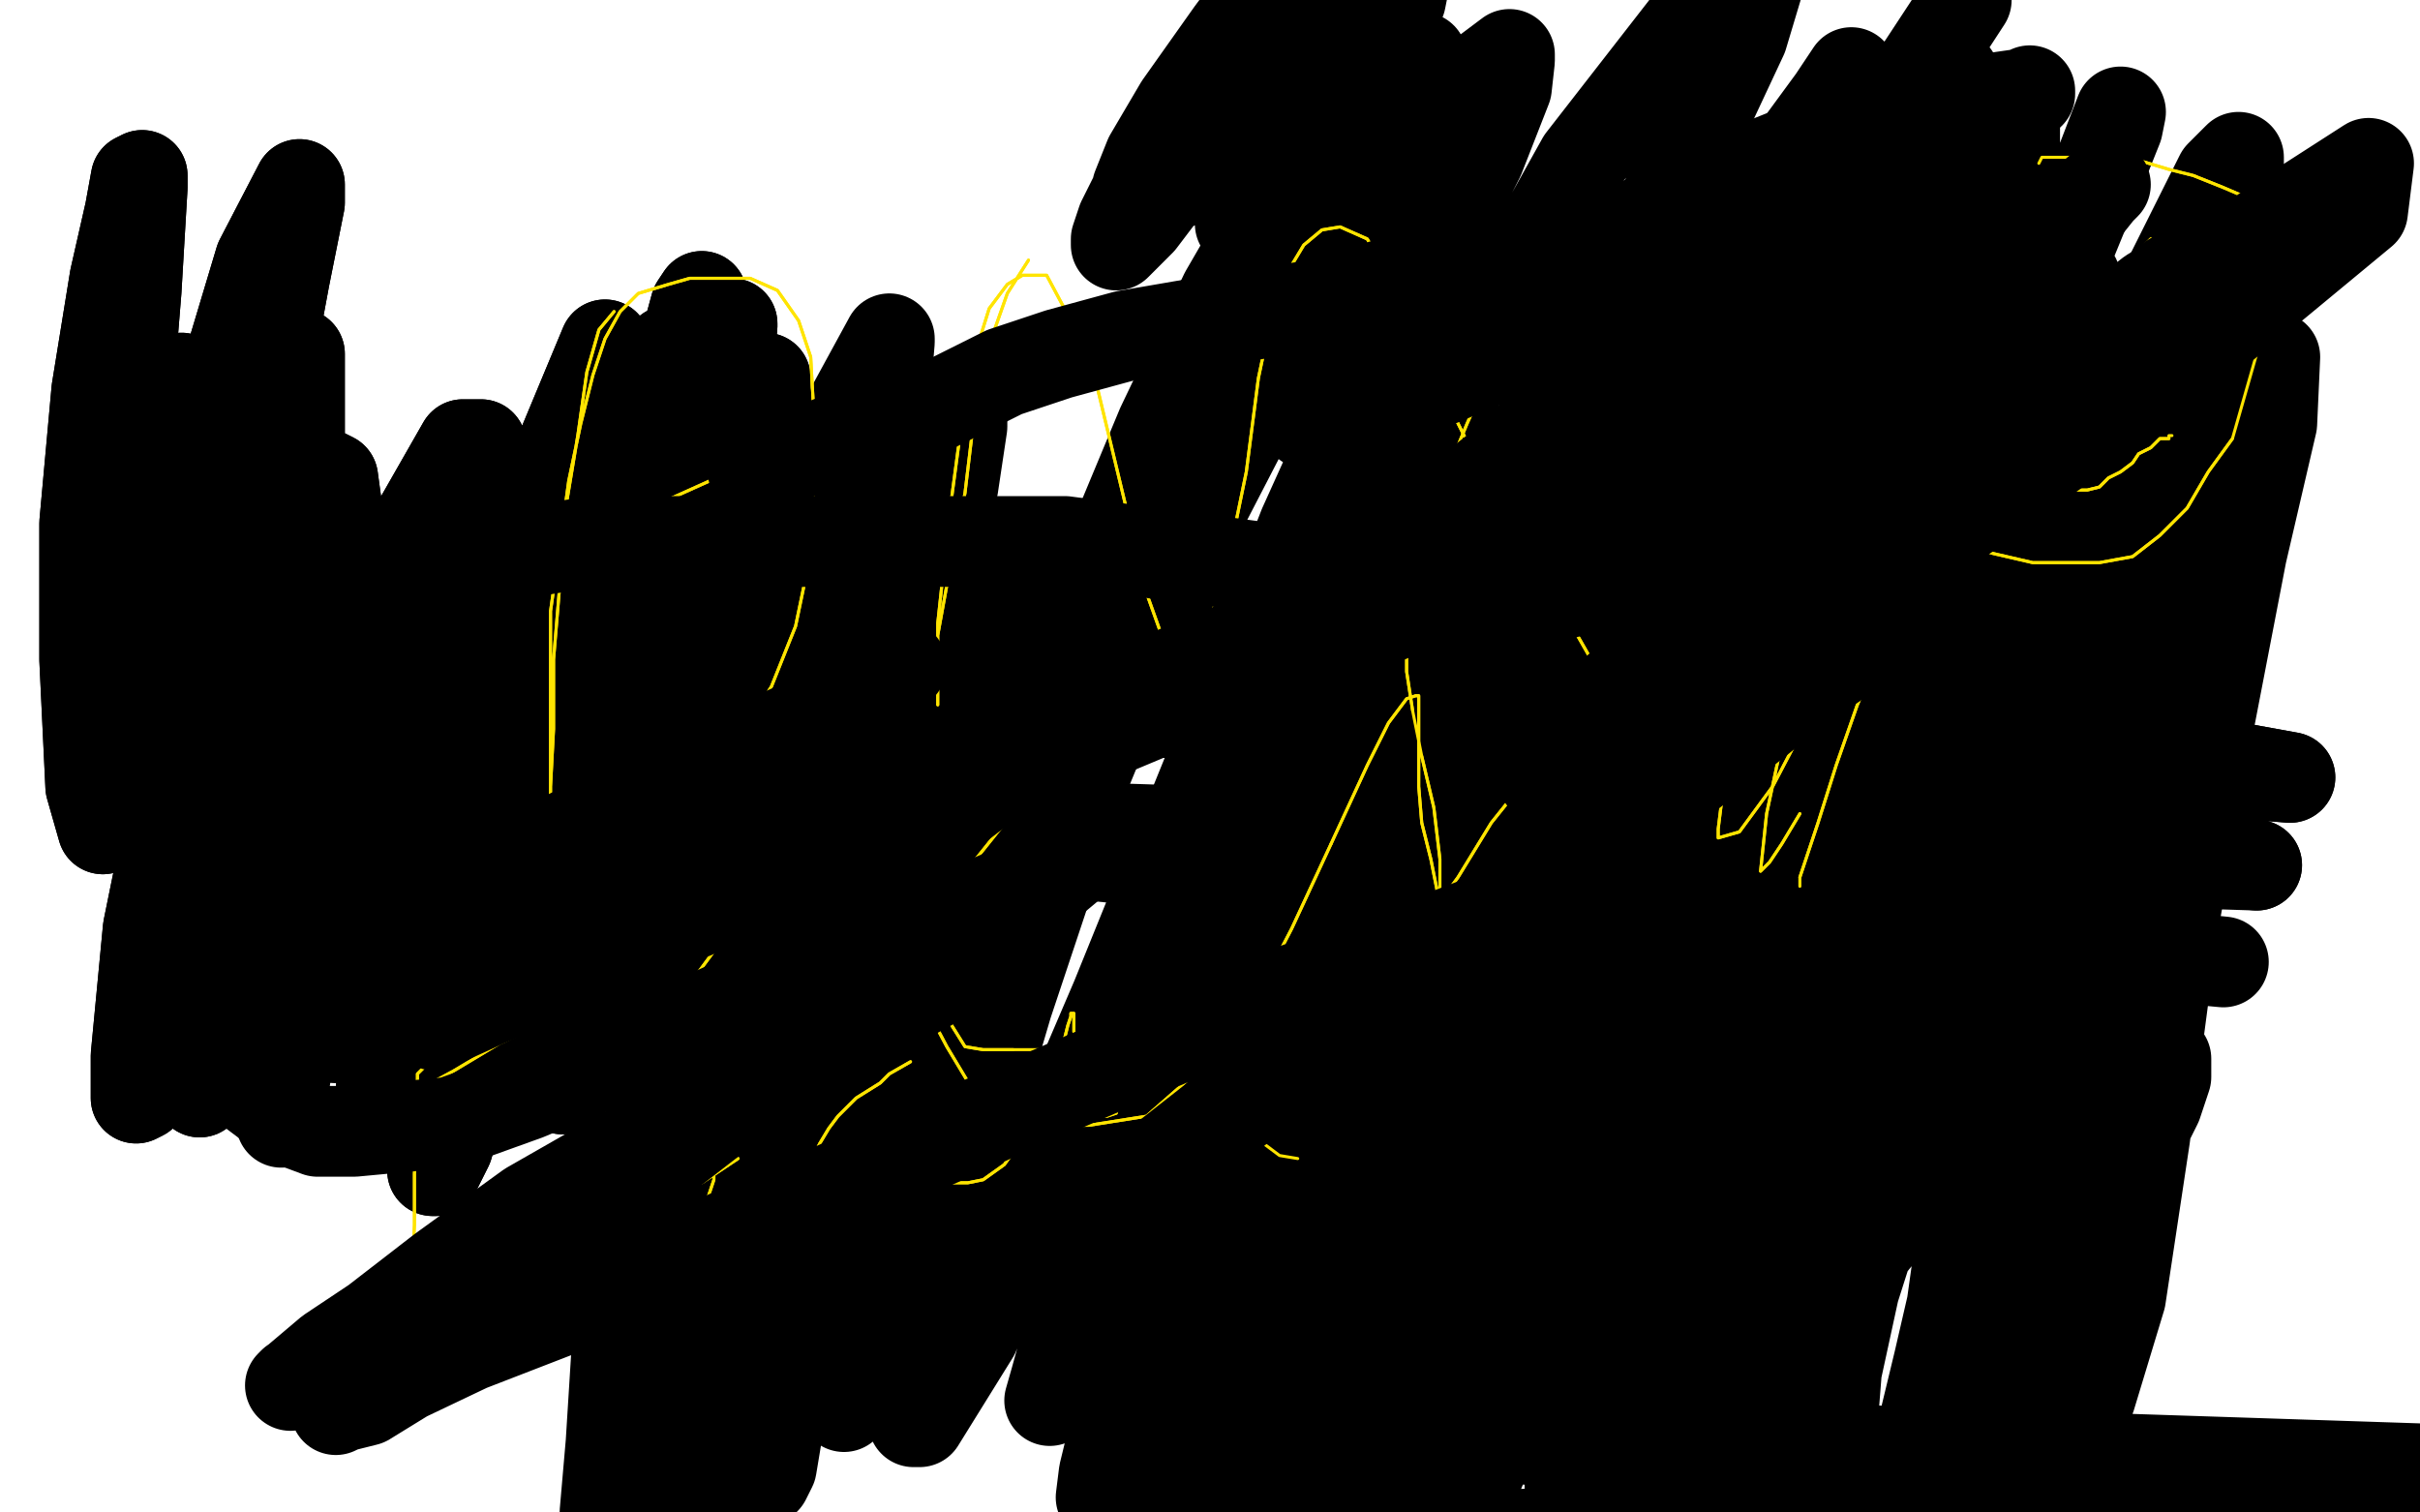 <?xml version="1.0" standalone="no"?>
<!DOCTYPE svg PUBLIC "-//W3C//DTD SVG 1.1//EN"
"http://www.w3.org/Graphics/SVG/1.1/DTD/svg11.dtd">

<svg width="800" height="500" version="1.1" xmlns="http://www.w3.org/2000/svg" xmlns:xlink="http://www.w3.org/1999/xlink" style="stroke-antialiasing: false"><desc>This SVG has been created on https://colorillo.com/</desc><rect x='0' y='0' width='800' height='500' style='fill: rgb(255,255,255); stroke-width:0' /><polyline points="479,76 479,86 479,86 481,96 481,96 481,109 481,109 481,120 481,120 481,129 481,129 481,135 481,135 481,143 481,143 481,144 481,144 481,148 481,148" style="fill: none; stroke: #03ffff; stroke-width: 5; stroke-linejoin: round; stroke-linecap: round; stroke-antialiasing: false; stroke-antialias: 0; opacity: 1.0"/>
<polyline points="558,173 558,171 558,171 559,168 559,168 560,166 560,166 558,165 558,165 559,163 559,163 559,162 559,162 558,161 558,161 557,160 557,160 556,160 556,160 555,159 555,159 554,158 554,158 554,157 554,157 554,156 554,156" style="fill: none; stroke: #03ffff; stroke-width: 5; stroke-linejoin: round; stroke-linecap: round; stroke-antialiasing: false; stroke-antialias: 0; opacity: 1.0"/>
<polyline points="63,191 63,190 63,190 63,188 63,188 63,187 63,187 63,186 63,186 63,185 63,185 63,183 63,183 63,182 63,182" style="fill: none; stroke: #03ffff; stroke-width: 5; stroke-linejoin: round; stroke-linecap: round; stroke-antialiasing: false; stroke-antialias: 0; opacity: 1.0"/>
<polyline points="63,191 63,190 63,190 63,188 63,188 63,187 63,187 63,186 63,186 63,185 63,185 63,183 63,183 63,182 63,181 63,179 63,178 63,177 63,175 63,173 62,171 62,169 61,167 61,165 60,163 59,163 59,161 57,160 55,159 52,158 49,156 44,156 38,156 32,155 28,155 26,154" style="fill: none; stroke: #03ffff; stroke-width: 5; stroke-linejoin: round; stroke-linecap: round; stroke-antialiasing: false; stroke-antialias: 0; opacity: 1.0"/>
<polyline points="63,182 63,181 63,179 63,178 63,177 63,175 63,173 62,171 62,169 61,167 61,165 60,163 59,163 59,161 57,160 55,159 52,158 49,156 44,156 38,156 32,155 28,155" style="fill: none; stroke: #03ffff; stroke-width: 5; stroke-linejoin: round; stroke-linecap: round; stroke-antialiasing: false; stroke-antialias: 0; opacity: 1.0"/>
<polyline points="413,249 416,245 416,245 423,240 423,240 435,230 435,230 448,219 448,219 464,208 464,208 474,202 474,202 479,201 479,201 481,201 482,201 482,205 482,213 482,222 482,230 482,239 484,245" style="fill: none; stroke: #ff6f00; stroke-width: 15; stroke-linejoin: round; stroke-linecap: round; stroke-antialiasing: false; stroke-antialias: 0; opacity: 1.0"/>
<polyline points="539,249 546,247 553,246 561,245 570,242 579,241 589,238 601,234 609,229 615,227 620,224 623,224 624,224 625,224 626,227" style="fill: none; stroke: #ff6f00; stroke-width: 15; stroke-linejoin: round; stroke-linecap: round; stroke-antialiasing: false; stroke-antialias: 0; opacity: 1.0"/>
<polyline points="484,245 489,250 496,251 503,251 513,251 520,251 530,251 539,249" style="fill: none; stroke: #ff6f00; stroke-width: 15; stroke-linejoin: round; stroke-linecap: round; stroke-antialiasing: false; stroke-antialias: 0; opacity: 1.0"/>
<polyline points="413,249 416,245 416,245 423,240 423,240 435,230 435,230 448,219 448,219 464,208 464,208 474,202 474,202 479,201 481,201 482,201 482,205 482,213 482,222 482,230 482,239 484,245 489,250 496,251 503,251 513,251 520,251 530,251 539,249 546,247 553,246 561,245 570,242 579,241 589,238 601,234 609,229 615,227 620,224 623,224 624,224 625,224 626,227 630,231 637,236 648,241 663,244 686,244" style="fill: none; stroke: #ff6f00; stroke-width: 15; stroke-linejoin: round; stroke-linecap: round; stroke-antialiasing: false; stroke-antialias: 0; opacity: 1.0"/>
<polyline points="601,428 604,426 604,426 614,417 614,417 626,402 626,402 644,376 644,376 659,333 659,333 675,273 675,273 696,203 696,203 716,135 734,84 740,58 740,52 734,58 716,94 697,139 680,191 664,245 652,299 646,343 644,374 644,390 644,396 647,396 662,374 676,334 695,278 714,216 735,158 747,125 751,118 752,118 751,140 741,183 730,240 718,308 709,376 701,429 691,462 685,476 683,478 683,471 684,419 689,355 698,289 708,231 717,195 720,186 722,185 719,210 708,257 695,313 681,373 670,430 661,476 655,505 651,515 650,515 650,494 652,437 659,376 672,323 683,282 694,250 701,234 703,230 703,236 697,274 687,317 679,361 672,398 664,427 661,444 658,455 658,459 658,460 666,455 674,444 684,427 692,408 701,389 706,374 711,361 713,355 716,351 716,350 716,356 713,365 709,373 707,383 705,389 702,394 700,396 700,398 700,396 700,383 700,356 701,319 702,284 705,260 706,246 707,240 707,239 706,240 694,262 681,290 670,325 659,367 648,412 642,455 636,477 634,485 634,487 634,479 641,450 650,411 661,365 672,317 683,275 692,244 697,227 698,218 698,214 692,218 670,244 648,279 630,325 618,378 609,429 606,467 603,481 603,483 603,472 613,426 626,357 644,277 664,196 680,133 686,100 686,92 683,92 659,129 633,183 607,249 582,322 565,393 553,445 547,477 546,487 554,452 569,388 590,301 617,214 644,134 661,75 666,50 666,42 652,62 625,112 597,180 570,256 551,333 541,398 540,434 540,443 551,438 570,393 595,317 628,227 663,133 690,67 700,42 701,37 691,63 666,117 639,197 615,289 598,378 589,450 581,494 580,510 580,512 584,495 596,443 609,369 625,286 647,201 668,127 678,85 678,75 672,75 642,113 609,175 572,253 536,338 508,421 490,484 481,506 479,511 480,505 492,463 507,404 526,325 553,235 586,150 617,90 634,57 637,51 631,62 606,112 575,183 546,257 520,332 501,399 489,448 482,474 481,485 481,487 487,472 503,432 518,380 539,319 562,253 586,195 609,151 624,125 629,118 617,144 591,192 561,252 530,318 504,385 485,441 476,474 474,482 481,459 491,422 504,373 521,312 541,247 561,191 575,152 579,133 579,128 568,138 536,180 499,242 464,322 435,405 416,478 409,506 408,512 408,511 935,490 419,473 431,422 448,355 475,275 510,194 550,118 584,63 606,33 612,24 586,64 547,123 506,203 468,301 441,395 425,459 421,478 421,479 434,450 454,389 487,301 531,202 580,108 623,41 646,6 650,-2 650,0 620,46 586,109 548,186 513,268 486,346 470,404 464,427 464,429 474,396 498,324 536,228 580,130 622,63 642,30 646,25 642,35 618,87 590,159 562,244 537,334 524,419 519,485 519,512 519,517 526,495 540,441 558,365 581,288 606,236 623,210 633,205 636,208 630,251 614,310 596,379 582,451 574,501 569,520 568,523 572,498 587,448 608,391 629,344 645,308 653,295 655,293 647,319 628,379 607,445 586,498 569,531 561,542 558,542 558,507 567,449 576,374 586,301 590,249 590,228 582,223 556,246 520,299 484,367 448,437 420,496 402,537 396,551 408,520 427,462 453,387 485,307 514,230 539,168 551,128 552,114 551,111 525,129 491,174 456,235 421,304 393,377 375,446 365,487 364,495 366,495 387,456 413,393 445,307 482,218 520,131 554,59 576,12 582,-8 582,-13 558,8 523,53 484,123 446,207 413,294 390,379 380,456 380,507 386,529 401,529 421,498 442,433 465,352 492,263 523,174 550,100 562,62 564,50 563,50 535,91 503,152 473,228 447,307 429,384 421,444 420,482 420,495 425,499 438,487 459,448 481,393 504,332 526,277 541,239 546,227 532,253 512,301 491,360 471,418 457,473 447,515 445,535 445,542 454,537 474,506 491,459 509,404 523,349 530,311 530,301 525,301 502,334 476,379 451,428 429,470 413,495 404,504 403,504 407,468 420,407 438,333 459,262 476,210 482,184 482,177 473,183 449,221 421,269 396,325 373,380 357,427 349,456 347,463 358,430 374,380 392,317 413,250 431,184 449,129 460,92 464,74 464,67 463,65 443,87 415,134 385,192 357,260 333,332 315,393 305,435 302,461 302,470 304,470 322,441 342,393 369,330 399,256 431,174 464,101 489,52 498,29 499,20 499,18 491,24 465,52 436,89 404,138 379,181 364,208 362,214 379,192 403,151 430,103 451,64 464,37 470,23 470,19 457,35 437,57 425,70 416,74 413,74 410,74 410,64 410,50 408,42 405,37 402,35 390,44 377,61 371,73 369,79 369,81 377,73 399,44 421,11 438,-16 448,-33 451,-39 452,-41 447,-39 427,-16 407,11 390,35 380,52 376,62 376,65 380,65 399,56 423,35 443,14 457,1 463,-4 464,-5 463,0 446,25 427,59 405,97 384,141 369,177 363,191 362,194 377,175 397,147 418,112 438,78 453,52 458,42 459,40 446,58 429,81 413,105 397,129 381,159 366,195 354,227 348,246 347,257 347,261 354,255 364,236 373,216 379,194 380,185 380,183 374,184 358,208 344,239 329,275 313,319 301,367 290,412 283,445 280,461 279,465 285,435 293,395 307,346 321,291 337,242 349,211 352,202 346,216" style="fill: none; stroke: #000000; stroke-width: 30; stroke-linejoin: round; stroke-linecap: round; stroke-antialiasing: false; stroke-antialias: 0; opacity: 1.0"/>
<polyline points="327,251 309,295 291,341 272,391 259,438 253,471 250,483 250,484 252,484 263,454 274,415 286,365 301,307 316,251 329,210 333,192 335,189 319,219 302,258 286,308 271,366 263,423 258,467 255,485 253,489 253,488 259,451 266,404 277,344 291,275 304,207 315,161 318,141 318,138 307,147 287,189 266,244 248,304 232,361 221,407 214,438 210,450 210,451 213,449 226,417 238,369 252,304 266,231 282,167 293,125 294,113 294,112 282,134 264,177 246,234 228,301 215,369 205,429 202,477 200,500 200,509 202,509 215,479 225,429 236,365 249,293 263,225 274,177 279,153 280,146 277,150 261,192 246,246 233,310 227,373 225,430 225,471 225,489 228,495 233,495 243,472 250,428 254,373 259,311 265,251 271,212 274,194 274,189 264,228 250,275 241,332 233,382 231,423 231,448 231,461 232,466 238,466 247,444 252,402 255,347 259,283 263,221 268,168" style="fill: none; stroke: #000000; stroke-width: 30; stroke-linejoin: round; stroke-linecap: round; stroke-antialiasing: false; stroke-antialias: 0; opacity: 1.0"/>
<polyline points="238,163 757,257 757,257 225,213 225,213 746,286 746,286" style="fill: none; stroke: #000000; stroke-width: 30; stroke-linejoin: round; stroke-linecap: round; stroke-antialiasing: false; stroke-antialias: 0; opacity: 1.0"/>
<polyline points="238,163 757,257 757,257 225,213 225,213 746,286 214,269 735,318" style="fill: none; stroke: #000000; stroke-width: 30; stroke-linejoin: round; stroke-linecap: round; stroke-antialiasing: false; stroke-antialias: 0; opacity: 1.0"/>
<polyline points="232,157 219,172 219,172 213,185 213,185 205,205 205,205 199,228 199,228 192,260 192,260 186,289 186,289 181,310 181,310 176,324 175,332 174,335 178,327 188,297 199,260 210,216 224,172 236,135 241,116 242,108 242,107 241,112 228,138 215,169 203,207 191,250 180,291 175,317 172,333 171,336 171,335 176,305 186,264 197,219 208,174 219,135 227,112 230,101 232,98 231,120 224,157 218,199 211,246 207,295 203,334 202,352 202,360 203,346 210,312 220,268 230,219 241,174 249,141 252,128 253,125 253,129 241,163 228,207 216,252 205,296 197,329 191,349 187,358 186,360 186,356 188,321 192,277 197,228 204,184 211,146 218,124 221,117 221,116 220,133 209,170 197,213 182,258 169,307 156,352 148,379 144,387 143,387 144,368 154,324 164,272 175,218 188,166 197,129 199,117 200,114 185,150 171,190 158,235 145,284 137,329 130,358 126,367 126,368 126,360 131,321 138,278 147,233 154,192 158,166 159,152 159,147 153,147 137,175 121,216 108,258 95,294 88,313 83,324 81,327 81,313 86,278 91,234 95,189 99,150 99,129 99,119 99,117 92,123 80,153 70,197 60,251 54,310 50,351 47,362 45,363 45,349 49,307 60,253 72,192 86,135 94,92 99,67 99,61 86,86 77,116 71,144 61,188 51,231 45,260 39,272 34,274 30,260 28,218 28,173 32,129 38,92 43,70 45,59 47,58 47,62 45,96 42,133 39,169 38,205 38,230 38,245 38,250 41,250 47,229 51,194 55,162 56,141 58,130 59,127 60,125 62,134 65,156 69,183 71,210 72,228 73,236 75,239 77,239 82,224 88,201 95,179 100,164 104,157 106,156 110,158 113,180 114,206 116,234 119,272 122,308 127,340 130,352 131,355 132,355 132,332 132,290 132,249 132,212 132,191 132,186 128,186 121,216 115,250 109,286 103,318 98,340 94,357 93,367" style="fill: none; stroke: #000000; stroke-width: 30; stroke-linejoin: round; stroke-linecap: round; stroke-antialiasing: false; stroke-antialias: 0; opacity: 1.0"/>
<polyline points="232,157 219,172 219,172 213,185 213,185 205,205 205,205 199,228 199,228 192,260 192,260 186,289 186,289 181,310 176,324 175,332 174,335 178,327 188,297 199,260 210,216 224,172 236,135 241,116 242,108 242,107 241,112 228,138 215,169 203,207 191,250 180,291 175,317 172,333 171,336 171,335 176,305 186,264 197,219 208,174 219,135 227,112 230,101 232,98 231,120 224,157 218,199 211,246 207,295 203,334 202,352 202,360 203,346 210,312 220,268 230,219 241,174 249,141 252,128 253,125 253,129 241,163 228,207 216,252 205,296 197,329 191,349 187,358 186,360 186,356 188,321 192,277 197,228 204,184 211,146 218,124 221,117 221,116 220,133 209,170 197,213 182,258 169,307 156,352 148,379 144,387 143,387 144,368 154,324 164,272 175,218 188,166 197,129 199,117 200,114 185,150 171,190 158,235 145,284 137,329 130,358 126,367 126,368 126,360 131,321 138,278 147,233 154,192 158,166 159,152 159,147 153,147 137,175 121,216 108,258 95,294 88,313 83,324 81,327 81,313 86,278 91,234 95,189 99,150 99,129 99,119 99,117 92,123 80,153 70,197 60,251 54,310 50,351 47,362 45,363 45,349 49,307 60,253 72,192 86,135 94,92 99,67 99,61 86,86 77,116 71,144 61,188 51,231 45,260 39,272 34,274 30,260 28,218 28,173 32,129 38,92 43,70 45,59 47,58 47,62 45,96 42,133 39,169 38,205 38,230 38,245 38,250 41,250 47,229 51,194 55,162 56,141 58,130 59,127 60,125 62,134 65,156 69,183 71,210 72,228 73,236 75,239 77,239 82,224 88,201 95,179 100,164 104,157 106,156 110,158 113,180 114,206 116,234 119,272 122,308 127,340 130,352 131,355 132,355 132,332 132,290 132,249 132,212 132,191 132,186 128,186 121,216 115,250 109,286 103,318 98,340 94,357 93,367 93,371" style="fill: none; stroke: #000000; stroke-width: 30; stroke-linejoin: round; stroke-linecap: round; stroke-antialiasing: false; stroke-antialias: 0; opacity: 1.0"/>
<polyline points="84,322 78,335 78,335 71,349 71,349 67,358 67,358 66,361 66,361 67,341 67,341 72,318 72,318 78,297 82,286 86,280 88,279 91,279 94,293 97,307 100,323 103,333 105,339 109,341 111,343 115,343 117,334" style="fill: none; stroke: #000000; stroke-width: 30; stroke-linejoin: round; stroke-linecap: round; stroke-antialiasing: false; stroke-antialias: 0; opacity: 1.0"/>
<polyline points="84,322 78,335 78,335 71,349 71,349 67,358 67,358 66,361 66,361 67,341 67,341 72,318 78,297 82,286 86,280 88,279 91,279 94,293 97,307 100,323 103,333 105,339 109,341 111,343 115,343 117,334" style="fill: none; stroke: #000000; stroke-width: 30; stroke-linejoin: round; stroke-linecap: round; stroke-antialiasing: false; stroke-antialias: 0; opacity: 1.0"/>
<polyline points="175,142 174,148 174,148 174,152 174,152 174,163 174,163 171,178 171,178 170,195 170,195 170,212 170,212 170,230 170,230 170,244 169,256 169,263 169,266 169,261 169,249 169,230 169,216 169,199 170,186 174,170 177,157 183,141" style="fill: none; stroke: #000000; stroke-width: 1; stroke-linejoin: round; stroke-linecap: round; stroke-antialiasing: false; stroke-antialias: 0; opacity: 1.0"/>
<polyline points="175,142 174,148 174,148 174,152 174,152 174,163 174,163 171,178 171,178 170,195 170,195 170,212 170,212 170,230 170,244 169,256 169,263 169,266 169,261 169,249 169,230 169,216 169,199 170,186 174,170 177,157 183,141 189,130 194,124 198,119 200,118 204,118" style="fill: none; stroke: #000000; stroke-width: 1; stroke-linejoin: round; stroke-linecap: round; stroke-antialiasing: false; stroke-antialias: 0; opacity: 1.0"/>
<polyline points="203,103 198,109 198,109 194,123 194,123 191,144 191,144 187,168 187,168 185,194 185,194 183,218 183,218 183,241 183,241 182,260 182,275 182,284 182,289 182,291 182,282 182,268 182,252 182,236 182,221 182,202 185,181 188,159 192,140 196,124 200,112 205,103 211,97 221,94 228,92 238,92 248,92 257,96 264,106 268,118 269,136 269,158 268,183 263,207 255,227 246,241 237,251 224,262" style="fill: none; stroke: #ffe400; stroke-width: 1; stroke-linejoin: round; stroke-linecap: round; stroke-antialiasing: false; stroke-antialias: 0; opacity: 1.0"/>
<polyline points="203,103 198,109 198,109 194,123 194,123 191,144 191,144 187,168 187,168 185,194 185,194 183,218 183,218 183,241 182,260 182,275 182,284 182,289 182,291 182,282 182,268 182,252 182,236 182,221 182,202 185,181 188,159 192,140 196,124 200,112 205,103 211,97 221,94 228,92 238,92 248,92 257,96 264,106 268,118 269,136 269,158 268,183 263,207 255,227 246,241 237,251 224,262 211,269 200,275 187,278 177,279" style="fill: none; stroke: #ffe400; stroke-width: 1; stroke-linejoin: round; stroke-linecap: round; stroke-antialiasing: false; stroke-antialias: 0; opacity: 1.0"/>
<polyline points="143,197 147,194 147,194 155,190 155,190 165,186 165,186 182,180 182,180 199,173 199,173 219,166 219,166 239,157 239,157" style="fill: none; stroke: #ffe400; stroke-width: 1; stroke-linejoin: round; stroke-linecap: round; stroke-antialiasing: false; stroke-antialias: 0; opacity: 1.0"/>
<polyline points="143,197 147,194 147,194 155,190 155,190 165,186 165,186 182,180 182,180 199,173 199,173 219,166 219,166 239,157" style="fill: none; stroke: #ffe400; stroke-width: 1; stroke-linejoin: round; stroke-linecap: round; stroke-antialiasing: false; stroke-antialias: 0; opacity: 1.0"/>
<polyline points="340,86 333,97 333,97 327,114 327,114 322,138 322,138 319,163 319,163 314,188 314,188 310,210 310,210 310,223 310,223 310,230 310,233 310,230 310,206 314,169 318,139 322,118 327,102 333,94 338,91 346,91 354,106 362,125 368,150 374,175 379,196 384,210 388,216 396,216 405,190 412,156 416,125 420,106 425,91 431,81 437,76 443,75 452,79 462,97 473,122 485,146 499,170 514,197 530,225 546,255" style="fill: none; stroke: #ffe400; stroke-width: 1; stroke-linejoin: round; stroke-linecap: round; stroke-antialiasing: false; stroke-antialias: 0; opacity: 1.0"/>
<polyline points="340,86 333,97 333,97 327,114 327,114 322,138 322,138 319,163 319,163 314,188 314,188 310,210 310,210 310,223 310,230 310,233 310,230 310,206 314,169 318,139 322,118 327,102 333,94 338,91 346,91 354,106 362,125 368,150 374,175 379,196 384,210 388,216 396,216 405,190 412,156 416,125 420,106 425,91 431,81 437,76 443,75 452,79 462,97 473,122 485,146 499,170 514,197 530,225 546,255" style="fill: none; stroke: #ffe400; stroke-width: 1; stroke-linejoin: round; stroke-linecap: round; stroke-antialiasing: false; stroke-antialias: 0; opacity: 1.0"/>
<polyline points="696,64 686,65 686,65 681,65 681,65 676,67 676,67 670,70 670,70 661,78 661,78 651,85 651,85 641,95 641,95 630,106 623,114 617,122 613,128 609,135 609,141 609,148 612,156 619,162 628,169 639,175 648,180 659,183 672,186 683,186 694,186 705,184 714,177 723,168 730,156 738,145" style="fill: none; stroke: #ffe400; stroke-width: 1; stroke-linejoin: round; stroke-linecap: round; stroke-antialiasing: false; stroke-antialias: 0; opacity: 1.0"/>
<polyline points="746,117 749,106 750,94 751,85 751,78 751,73 749,69 742,65 735,62 725,58 717,56 707,53 698,53" style="fill: none; stroke: #ffe400; stroke-width: 1; stroke-linejoin: round; stroke-linecap: round; stroke-antialiasing: false; stroke-antialias: 0; opacity: 1.0"/>
<polyline points="696,64 686,65 686,65 681,65 681,65 676,67 676,67 670,70 670,70 661,78 661,78 651,85 651,85 641,95 630,106 623,114 617,122 613,128 609,135 609,141 609,148 612,156 619,162 628,169 639,175 648,180 659,183 672,186 683,186 694,186 705,184 714,177 723,168 730,156 738,145 742,131 746,117 749,106 750,94 751,85 751,78 751,73 749,69 742,65 735,62 725,58 717,56 707,53 698,53 691,52 684,52 680,52 675,52 674,54" style="fill: none; stroke: #ffe400; stroke-width: 1; stroke-linejoin: round; stroke-linecap: round; stroke-antialiasing: false; stroke-antialias: 0; opacity: 1.0"/>
<polyline points="673,94 669,95 669,95 664,97 664,97 661,105 661,105 658,113 658,113 655,124 655,124 652,134 652,134 652,142 652,142" style="fill: none; stroke: #ffe400; stroke-width: 1; stroke-linejoin: round; stroke-linecap: round; stroke-antialiasing: false; stroke-antialias: 0; opacity: 1.0"/>
<polyline points="673,94 669,95 669,95 664,97 664,97 661,105 661,105 658,113 658,113 655,124 655,124 652,134 652,134 652,142 652,147 652,150 655,150" style="fill: none; stroke: #ffe400; stroke-width: 1; stroke-linejoin: round; stroke-linecap: round; stroke-antialiasing: false; stroke-antialias: 0; opacity: 1.0"/>
<polyline points="711,79 709,81 709,81 708,86 708,86 705,95 705,95 701,107 701,107 700,117 700,117 698,125 698,125 697,133" style="fill: none; stroke: #ffe400; stroke-width: 1; stroke-linejoin: round; stroke-linecap: round; stroke-antialiasing: false; stroke-antialias: 0; opacity: 1.0"/>
<polyline points="711,79 709,81 709,81 708,86 708,86 705,95 705,95 701,107 701,107 700,117 700,117 698,125 698,125 697,133 697,133" style="fill: none; stroke: #ffe400; stroke-width: 1; stroke-linejoin: round; stroke-linecap: round; stroke-antialiasing: false; stroke-antialias: 0; opacity: 1.0"/>
<polyline points="661,150 663,152 663,152 666,155 666,155 668,157 668,157 672,159 672,159 674,161 674,161 676,162 676,162 680,162 680,162 684,162 686,162 690,162 694,161 697,158 701,156 705,153 707,150 711,148 712,147 713,146 714,145 716,145 717,145" style="fill: none; stroke: #ffe400; stroke-width: 1; stroke-linejoin: round; stroke-linecap: round; stroke-antialiasing: false; stroke-antialias: 0; opacity: 1.0"/>
<polyline points="661,150 663,152 663,152 666,155 666,155 668,157 668,157 672,159 672,159 674,161 674,161 676,162 676,162 680,162 684,162 686,162 690,162 694,161 697,158 701,156 705,153 707,150 711,148 712,147 713,146 714,145 716,145 717,145 717,144 718,144" style="fill: none; stroke: #ffe400; stroke-width: 1; stroke-linejoin: round; stroke-linecap: round; stroke-antialiasing: false; stroke-antialias: 0; opacity: 1.0"/>
<polyline points="147,346 138,355 138,355 138,367 138,367 137,388 137,388 137,405 137,405 136,426 136,426 134,441 134,441 134,452 134,452" style="fill: none; stroke: #ffe400; stroke-width: 1; stroke-linejoin: round; stroke-linecap: round; stroke-antialiasing: false; stroke-antialias: 0; opacity: 1.0"/>
<polyline points="147,346 138,355 138,355 138,367 138,367 137,388 137,388 137,405 137,405 136,426 136,426 134,441 134,441 134,452 133,457 132,460 128,459" style="fill: none; stroke: #ffe400; stroke-width: 1; stroke-linejoin: round; stroke-linecap: round; stroke-antialiasing: false; stroke-antialias: 0; opacity: 1.0"/>
<polyline points="100,365 106,367 106,367 113,367 113,367 124,366 124,366 137,361 137,361 150,354 150,354 165,345 165,345 180,338 180,338" style="fill: none; stroke: #ffe400; stroke-width: 1; stroke-linejoin: round; stroke-linecap: round; stroke-antialiasing: false; stroke-antialias: 0; opacity: 1.0"/>
<polyline points="100,365 106,367 106,367 113,367 113,367 124,366 124,366 137,361 137,361 150,354 150,354 165,345 165,345 180,338 191,333" style="fill: none; stroke: #ffe400; stroke-width: 1; stroke-linejoin: round; stroke-linecap: round; stroke-antialiasing: false; stroke-antialias: 0; opacity: 1.0"/>
<polyline points="244,383 232,391 232,391 226,391 226,391 218,389 218,389 211,387 211,387 203,385 203,385 196,385 196,385 191,385 191,385 186,385 183,388 183,391 183,398 188,404 196,408 203,411 211,412 221,412 228,407 233,399 236,390 236,382 236,376" style="fill: none; stroke: #ffe400; stroke-width: 1; stroke-linejoin: round; stroke-linecap: round; stroke-antialiasing: false; stroke-antialias: 0; opacity: 1.0"/>
<polyline points="244,383 232,391 232,391 226,391 226,391 218,389 218,389 211,387 211,387 203,385 203,385 196,385 196,385 191,385 186,385 183,388 183,391 183,398 188,404 196,408 203,411 211,412 221,412 228,407 233,399 236,390 236,382 236,376 231,371 224,367 216,366 211,366 208,365 205,365" style="fill: none; stroke: #ffe400; stroke-width: 1; stroke-linejoin: round; stroke-linecap: round; stroke-antialiasing: false; stroke-antialias: 0; opacity: 1.0"/>
<polyline points="301,351 294,355 294,355 291,358 291,358 283,363 283,363 277,369 277,369 274,373 274,373 271,378 271,378 270,380 270,380 270,384 270,388 275,390 282,390 290,390 297,389 302,382 305,374 307,369 307,367 308,366 308,365 308,369 308,376 309,383 310,387 313,390 315,391 320,391 325,390 332,385 337,378 343,367 347,357 351,347 352,343 353,339 354,336 354,335 355,335 355,341 357,347 359,355 360,363 363,367 364,369 366,369 369,368 371,360 374,351 377,345 380,340 382,338 386,336 391,339 396,349" style="fill: none; stroke: #ffe400; stroke-width: 1; stroke-linejoin: round; stroke-linecap: round; stroke-antialiasing: false; stroke-antialias: 0; opacity: 1.0"/>
<polyline points="301,351 294,355 294,355 291,358 291,358 283,363 283,363 277,369 277,369 274,373 274,373 271,378 271,378 270,380 270,384 270,388 275,390 282,390 290,390 297,389 302,382 305,374 307,369 307,367 308,366 308,365 308,369 308,376 309,383 310,387 313,390 315,391 320,391 325,390 332,385 337,378 343,367 347,357 351,347 352,343 353,339 354,336 354,335 355,335 355,341 357,347 359,355 360,363 363,367 364,369 366,369 369,368 371,360 374,351 377,345 380,340 382,338 386,336 391,339 396,349 402,358 409,367 415,376 423,382 429,383" style="fill: none; stroke: #ffe400; stroke-width: 1; stroke-linejoin: round; stroke-linecap: round; stroke-antialiasing: false; stroke-antialias: 0; opacity: 1.0"/>
<polyline points="150,452 143,452 143,452 144,448 144,448 150,440 150,440 158,430 158,430 167,416 167,416 178,400 178,400 194,378 194,378 209,355 226,328 243,305 259,289 270,282 279,280 285,280 290,280 294,294 298,307 304,329 313,346 322,361 332,368 346,372 360,372 379,369 395,355 413,334 427,307 440,279" style="fill: none; stroke: #ffe400; stroke-width: 1; stroke-linejoin: round; stroke-linecap: round; stroke-antialiasing: false; stroke-antialias: 0; opacity: 1.0"/>
<polyline points="475,306 473,313 463,318 447,325 427,333 405,339 385,344 364,347" style="fill: none; stroke: #ffe400; stroke-width: 1; stroke-linejoin: round; stroke-linecap: round; stroke-antialiasing: false; stroke-antialias: 0; opacity: 1.0"/>
<polyline points="440,279 452,253 459,239 465,231 468,230 469,230 469,236 469,247 469,260 470,272 473,284 475,294 475,301 475,306" style="fill: none; stroke: #ffe400; stroke-width: 1; stroke-linejoin: round; stroke-linecap: round; stroke-antialiasing: false; stroke-antialias: 0; opacity: 1.0"/>
<polyline points="335,347 325,347 319,346 314,338 314,324 314,306" style="fill: none; stroke: #ffe400; stroke-width: 1; stroke-linejoin: round; stroke-linecap: round; stroke-antialiasing: false; stroke-antialias: 0; opacity: 1.0"/>
<polyline points="451,186 474,173 495,159 512,148 526,136 539,124 547,111 552,98 557,86 559,78 559,72 559,67 559,64 556,62 548,62" style="fill: none; stroke: #ffe400; stroke-width: 1; stroke-linejoin: round; stroke-linecap: round; stroke-antialiasing: false; stroke-antialias: 0; opacity: 1.0"/>
<polyline points="321,286 337,266 357,247 380,231 403,216 427,201 451,186" style="fill: none; stroke: #ffe400; stroke-width: 1; stroke-linejoin: round; stroke-linecap: round; stroke-antialiasing: false; stroke-antialias: 0; opacity: 1.0"/>
<polyline points="548,62 537,63 525,73 514,86 503,103 493,122 485,140 478,157 471,173 468,186 465,197 465,210 465,222 467,235" style="fill: none; stroke: #ffe400; stroke-width: 1; stroke-linejoin: round; stroke-linecap: round; stroke-antialiasing: false; stroke-antialias: 0; opacity: 1.0"/>
<polyline points="470,250 474,267 476,284 476,293 476,299 476,302 475,305 473,306 474,301 482,290 493,272 509,252 523,236 542,218 561,201 579,186 597,172 611,161 623,152" style="fill: none; stroke: #ffe400; stroke-width: 1; stroke-linejoin: round; stroke-linecap: round; stroke-antialiasing: false; stroke-antialias: 0; opacity: 1.0"/>
<polyline points="150,452 143,452 143,452 144,448 144,448 150,440 150,440 158,430 158,430 167,416 167,416 178,400 178,400 194,378 209,355 226,328 243,305 259,289 270,282 279,280 285,280 290,280 294,294 298,307 304,329 313,346 322,361 332,368 346,372 360,372 379,369 395,355 413,334 427,307 440,279 452,253 459,239 465,231 468,230 469,230 469,236 469,247 469,260 470,272 473,284 475,294 475,301 475,306 473,313 463,318 447,325 427,333 405,339 385,344 364,347 347,347 335,347 325,347 319,346 314,338 314,324 314,306 321,286 337,266 357,247 380,231 403,216 427,201 451,186 474,173 495,159 512,148 526,136 539,124 547,111 552,98 557,86 559,78 559,72 559,67 559,64 556,62 548,62 537,63 525,73 514,86 503,103 493,122 485,140 478,157 471,173 468,186 465,197 465,210 465,222 467,235 470,250 474,267 476,284 476,293 476,299 476,302 475,305 473,306 474,301 482,290 493,272 509,252 523,236 542,218 561,201 579,186 597,172 611,161 623,152 633,145 639,141 642,141 642,153 633,175" style="fill: none; stroke: #ffe400; stroke-width: 1; stroke-linejoin: round; stroke-linecap: round; stroke-antialiasing: false; stroke-antialias: 0; opacity: 1.0"/>
<polyline points="595,269 589,279 589,279 585,285 585,285 582,288 582,288 584,269 584,269 590,241 590,241 598,210 598,210 608,180 620,155 628,134 635,116 640,106 642,102 635,112 624,131 612,157 598,181 586,206 578,229 573,249 569,266 568,274 568,277 575,275 586,260 597,239 611,216 623,194 631,177 639,164 642,158 645,156 645,157 640,173 631,191 623,212 614,233 607,253 601,272 597,284 595,290" style="fill: none; stroke: #ffe400; stroke-width: 1; stroke-linejoin: round; stroke-linecap: round; stroke-antialiasing: false; stroke-antialias: 0; opacity: 1.0"/>
<polyline points="595,269 589,279 589,279 585,285 585,285 582,288 582,288 584,269 584,269 590,241 590,241 598,210 608,180 620,155 628,134 635,116 640,106 642,102 635,112 624,131 612,157 598,181 586,206 578,229 573,249 569,266 568,274 568,277 575,275 586,260 597,239 611,216 623,194 631,177 639,164 642,158 645,156 645,157 640,173 631,191 623,212 614,233 607,253 601,272 597,284 595,290 595,293" style="fill: none; stroke: #ffe400; stroke-width: 1; stroke-linejoin: round; stroke-linecap: round; stroke-antialiasing: false; stroke-antialias: 0; opacity: 1.0"/>
<polyline points="112,190 113,190 113,190 165,184 165,184 196,179 196,179 240,179 240,179 307,179 307,179 352,179 352,179 428,189 456,189 464,190 470,191 491,192 498,193 504,194 508,195 511,195 514,195 516,196 518,196" style="fill: none; stroke: #000000; stroke-width: 30; stroke-linejoin: round; stroke-linecap: round; stroke-antialiasing: false; stroke-antialias: 0; opacity: 1.0"/>
<polyline points="290,289 291,288 291,288 295,284 295,284 304,277 304,277 316,267 316,267 333,254 333,254 353,241 353,241 374,228 374,228 401,217 401,217 424,207 424,207 445,198 445,198 463,190 463,190 481,182 481,182 502,173 502,173 514,167 525,162 526,162 521,167 509,177 492,188 473,198 445,210 402,227 359,245 320,262 279,281 239,298 202,313 178,324 161,331 150,336 144,339 144,338 145,338 148,335 156,329 167,321 185,308 202,295 220,283 257,254 271,245 281,237 293,225 296,222 297,221 298,220 296,220 290,223 279,231 262,241 236,252 198,271 160,290 126,304 76,325 62,330 53,332 50,333 51,333 53,333 54,333 56,333 59,334 60,336 63,340 67,345 74,352 81,359 97,371 105,374 117,374 149,371 174,362 198,352 253,327 282,315 310,305 331,296 343,291 350,287 355,285 357,283 355,285 349,290 337,299 314,317 284,337 248,358 210,379 175,399 146,420 124,437 109,447 96,458 97,457 104,453 119,442 145,424 178,399 203,384 247,358 277,342 301,327 328,310 334,306 338,304 335,307 327,313 316,321 296,332 272,345 242,365 211,389 149,434 131,449 119,459 111,466 113,465 121,463 134,455 155,445 186,433 226,415 275,393 331,368 382,346 425,328 462,315 491,304 508,297 515,295 514,296 507,301 496,308 481,318 458,332 428,352 397,376 366,400 337,421 314,439 297,452 288,457 285,458 286,457 295,452 313,439 336,421 367,397 404,368 446,338 527,279 557,257 580,239 595,227 607,219 616,212 622,207 626,204 627,202 626,203 621,207 615,212 605,217 590,223 575,231 556,239 539,246 526,250 510,257 510,256 512,253 520,244 531,231 544,220 566,204 592,183 621,162 648,143 669,127 686,114 702,104 711,97 716,94 718,92 718,93 714,99 706,109 698,118 686,129 661,146 633,167 610,185 587,199 560,219 554,222 552,223 555,220 567,211 592,192 620,171 657,144 693,117 725,93 755,72 783,54 781,70 752,94 716,123 674,153 632,183 562,234 534,251 519,259 514,261 517,257 526,248 543,228 567,200 587,174 609,150 633,128 655,107 683,76 690,68 694,63 696,61 695,62 690,66 678,76 656,92 630,111 602,130 567,148 530,167 492,186 443,203 435,208 434,208 435,208 438,204 449,194 467,177 490,159 513,141 579,91 596,78 610,70 619,63 624,58 627,55 628,55 627,55 625,58 621,63 612,70 602,76 589,80 573,87 552,95 517,109 502,115 490,120 471,128 463,131 456,133 451,135 448,136 445,137 441,139 435,140 433,140 432,140 432,139 434,137 439,131 448,122 460,113 474,104 498,93 527,81 556,67 583,54 608,44 633,38 650,34 662,32 669,31 671,30 671,31 668,32 662,36 653,40 642,44 628,49 604,58 576,67 514,80 475,89 434,101 401,106 372,111 350,117 332,123 316,131 304,137 290,140 264,150 258,152 255,154 252,155 251,155 250,155 249,156" style="fill: none; stroke: #000000; stroke-width: 30; stroke-linejoin: round; stroke-linecap: round; stroke-antialiasing: false; stroke-antialias: 0; opacity: 1.0"/>
</svg>
